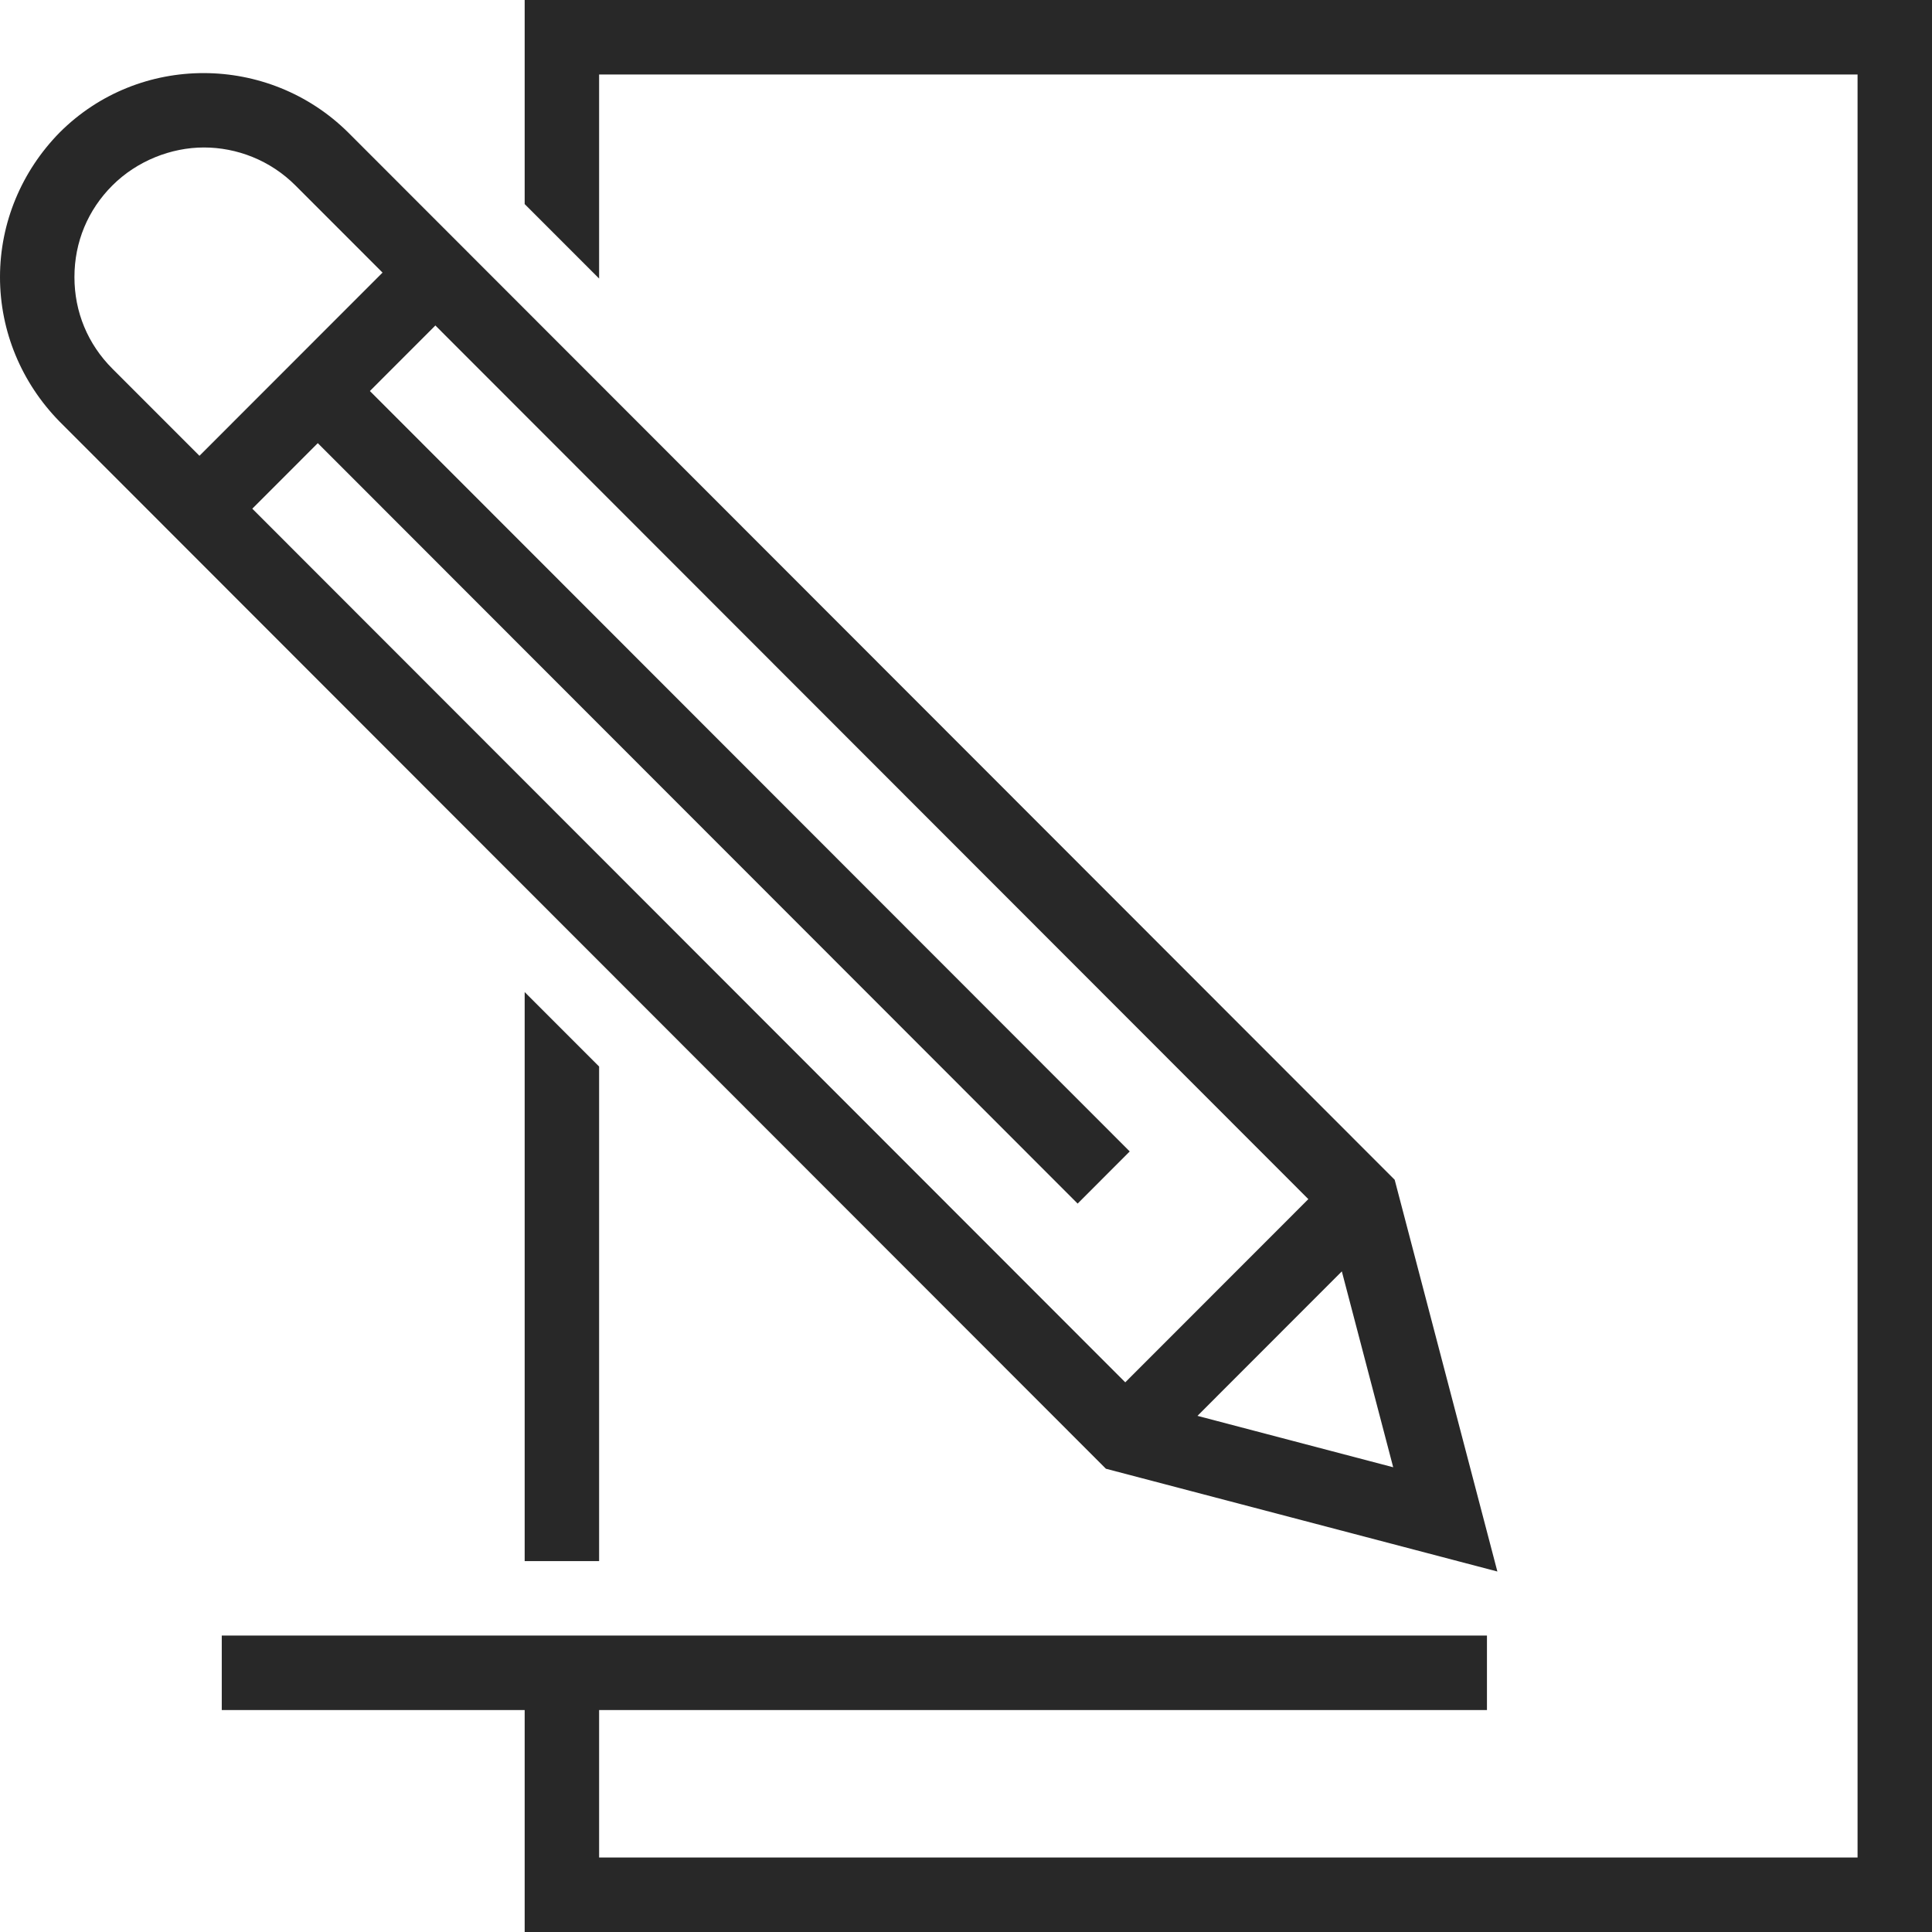 <svg width="51" height="51" viewBox="0 0 51 51" fill="none" xmlns="http://www.w3.org/2000/svg">
<path d="M29.193 38.771L39.527 41.484L36.816 31.143L9.194 3.5C7.092 1.416 3.674 1.396 1.572 3.5C0.57 4.522 0 5.879 0 7.314C0 8.749 0.57 10.106 1.572 11.128L29.193 38.771ZM36.777 38.732L31.61 37.375L35.421 33.561L36.777 38.732ZM2.966 9.732C2.318 9.083 1.965 8.238 1.965 7.314C1.965 6.39 2.318 5.544 2.966 4.896C3.615 4.247 4.518 3.893 5.383 3.893C6.247 3.893 7.131 4.227 7.799 4.896L10.098 7.196L5.265 12.032L2.966 9.732ZM6.66 13.428L8.389 11.698L28.447 31.772L29.822 30.395L9.764 10.322L11.493 8.592L34.537 31.654L29.704 36.49L6.66 13.428ZM51 0V51H13.85V45.141H5.854V43.175H39.252V45.141H15.815V49.034H49.035V1.966H15.815V7.353L13.85 5.387V0H51ZM13.85 41.209V26.188L15.815 28.154V41.209H13.85Z" fill="#282828"/>
</svg>
